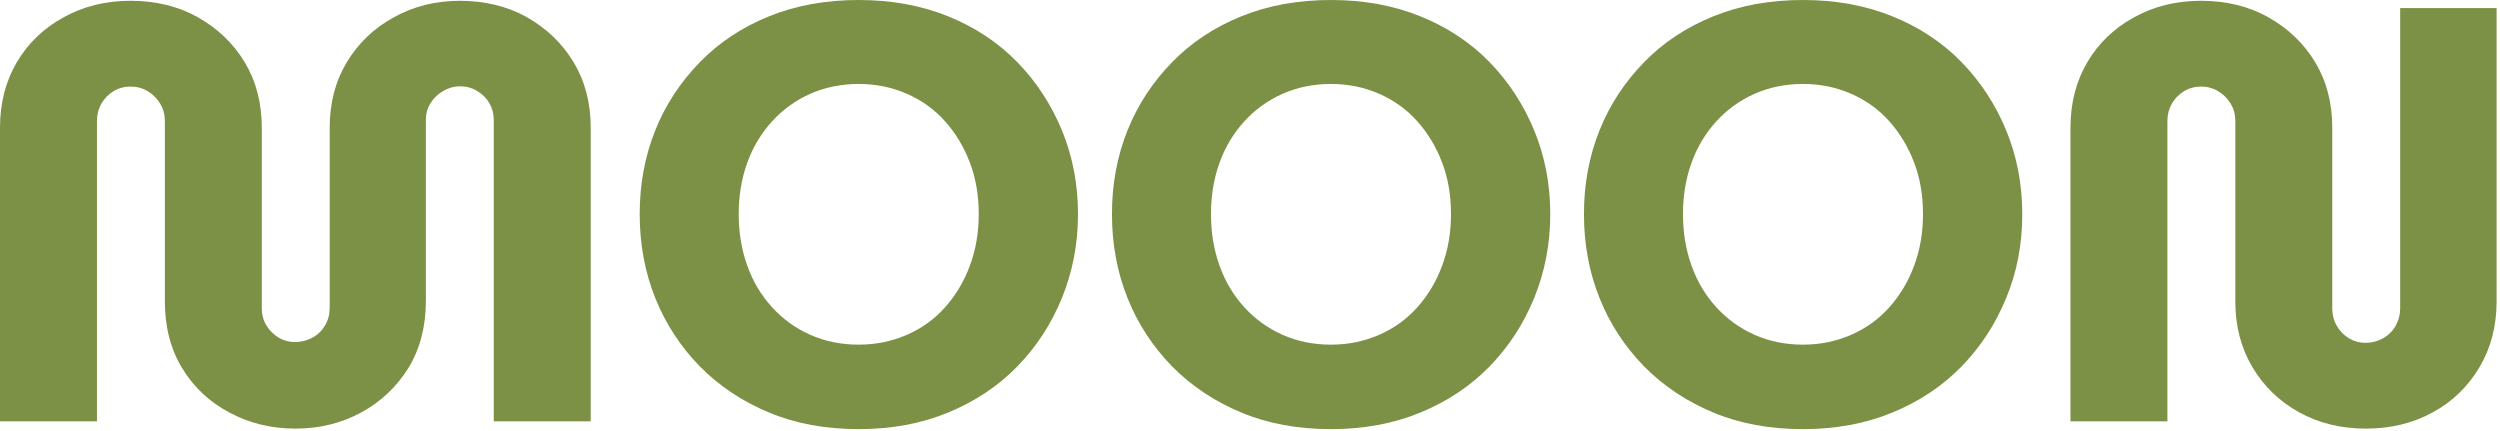 <?xml version="1.0" encoding="UTF-8"?> <svg xmlns="http://www.w3.org/2000/svg" width="679" height="117" viewBox="0 0 679 117" fill="none"><path d="M80.183 116.411C73.636 116.411 67.723 114.933 62.302 112.048C56.882 109.162 52.587 105.15 49.49 100.013C46.322 94.875 44.773 88.752 44.773 81.714V32.8C44.773 31.11 44.351 29.562 43.506 28.154C42.661 26.747 41.535 25.621 40.127 24.776C38.719 23.932 37.17 23.509 35.481 23.509C33.791 23.509 32.242 23.932 30.834 24.776C29.426 25.621 28.37 26.747 27.526 28.154C26.751 29.562 26.329 31.11 26.329 32.8V114.441H0V34.7C0 27.943 1.549 22.031 4.576 16.894C7.603 11.756 11.827 7.674 17.247 4.718C22.668 1.691 28.722 0.213 35.481 0.213C42.239 0.213 48.434 1.691 53.784 4.718C59.134 7.744 63.358 11.756 66.456 16.894C69.553 22.031 71.102 27.943 71.102 34.7V83.614C71.102 85.444 71.524 87.063 72.369 88.4C73.214 89.807 74.34 90.863 75.678 91.708C77.015 92.482 78.494 92.904 80.113 92.904C81.802 92.904 83.422 92.482 84.83 91.708C86.308 90.933 87.434 89.807 88.279 88.4C89.124 86.992 89.546 85.374 89.546 83.614V34.7C89.546 27.943 91.095 22.031 94.192 16.894C97.29 11.756 101.514 7.674 106.935 4.718C112.355 1.691 118.339 0.213 124.956 0.213C131.574 0.213 137.839 1.691 143.19 4.718C148.469 7.744 152.693 11.756 155.791 16.894C158.888 22.031 160.437 27.943 160.437 34.7V114.441H134.108V32.588C134.108 30.899 133.686 29.351 132.911 28.014C132.137 26.676 131.011 25.55 129.603 24.706C128.195 23.861 126.646 23.439 124.956 23.439C123.337 23.439 121.859 23.861 120.381 24.706C118.902 25.55 117.776 26.676 116.931 28.014C116.086 29.351 115.664 30.899 115.664 32.588V81.714C115.664 88.752 114.045 94.875 110.877 100.013C107.639 105.15 103.415 109.162 98.064 112.048C92.714 114.933 86.801 116.411 80.254 116.411" fill="#7C9145"></path><path d="M233.229 116.55C224.218 116.55 216.122 115.072 208.871 112.045C201.62 109.019 195.354 104.867 190.075 99.518C184.865 94.169 180.782 87.975 177.966 80.937C175.15 73.899 173.742 66.298 173.742 58.134C173.742 49.97 175.15 42.439 177.966 35.401C180.782 28.363 184.865 22.24 190.075 16.891C195.284 11.542 201.549 7.39 208.871 4.434C216.122 1.478 224.288 0 233.229 0C242.169 0 250.194 1.478 257.516 4.434C264.837 7.39 271.103 11.542 276.312 16.891C281.522 22.24 285.534 28.434 288.421 35.401C291.307 42.439 292.785 49.97 292.785 58.134C292.785 66.298 291.307 73.829 288.421 80.937C285.534 87.975 281.522 94.169 276.312 99.518C271.103 104.867 264.837 109.019 257.516 112.045C250.194 115.072 242.099 116.55 233.229 116.55ZM233.229 93.606C237.945 93.606 242.31 92.691 246.323 90.931C250.335 89.172 253.785 86.709 256.671 83.471C259.557 80.234 261.81 76.503 263.429 72.14C265.048 67.776 265.823 63.131 265.823 58.134C265.823 53.137 265.048 48.422 263.429 44.199C261.81 39.906 259.557 36.175 256.671 32.938C253.785 29.701 250.335 27.237 246.323 25.478C242.31 23.718 237.945 22.803 233.229 22.803C228.512 22.803 224.006 23.718 220.064 25.478C216.122 27.237 212.672 29.701 209.716 32.938C206.759 36.175 204.506 39.906 202.957 44.199C201.409 48.492 200.634 53.137 200.634 58.134C200.634 63.131 201.409 67.847 202.957 72.14C204.506 76.503 206.759 80.234 209.716 83.471C212.672 86.709 216.122 89.172 220.064 90.931C224.006 92.691 228.441 93.606 233.229 93.606Z" fill="#7C9145"></path><path d="M361.494 116.55C352.483 116.55 344.387 115.072 337.136 112.045C329.885 109.019 323.62 104.867 318.34 99.518C313.131 94.169 309.048 87.975 306.232 80.937C303.416 73.899 302.008 66.298 302.008 58.134C302.008 49.97 303.416 42.439 306.232 35.401C309.048 28.363 313.131 22.24 318.34 16.891C323.55 11.542 329.815 7.39 337.136 4.434C344.387 1.478 352.554 0 361.494 0C370.435 0 378.46 1.478 385.781 4.434C393.103 7.39 399.368 11.542 404.578 16.891C409.787 22.24 413.8 28.434 416.686 35.401C419.572 42.439 421.051 49.97 421.051 58.134C421.051 66.298 419.572 73.829 416.686 80.937C413.8 87.975 409.787 94.169 404.578 99.518C399.368 104.867 393.103 109.019 385.781 112.045C378.46 115.072 370.364 116.55 361.494 116.55ZM361.494 93.606C366.211 93.606 370.575 92.691 374.588 90.931C378.601 89.172 382.05 86.709 384.937 83.471C387.823 80.234 390.076 76.503 391.695 72.14C393.314 67.776 394.088 63.131 394.088 58.134C394.088 53.137 393.314 48.422 391.695 44.199C390.076 39.906 387.823 36.175 384.937 32.938C382.05 29.701 378.601 27.237 374.588 25.478C370.575 23.718 366.211 22.803 361.494 22.803C356.777 22.803 352.272 23.718 348.33 25.478C344.387 27.237 340.938 29.701 337.981 32.938C335.024 36.175 332.772 39.906 331.223 44.199C329.674 48.492 328.9 53.137 328.9 58.134C328.9 63.131 329.674 67.847 331.223 72.14C332.772 76.503 335.024 80.234 337.981 83.471C340.938 86.709 344.387 89.172 348.33 90.931C352.272 92.691 356.707 93.606 361.494 93.606Z" fill="#7C9145"></path><path d="M489.689 116.55C480.678 116.55 472.583 115.072 465.332 112.045C458.081 109.019 451.815 104.867 446.535 99.518C441.326 94.169 437.243 87.975 434.427 80.937C431.611 73.899 430.203 66.298 430.203 58.134C430.203 49.97 431.611 42.439 434.427 35.401C437.243 28.363 441.326 22.24 446.535 16.891C451.745 11.542 458.01 7.39 465.332 4.434C472.583 1.478 480.749 0 489.689 0C498.63 0 506.655 1.478 513.977 4.434C521.298 7.39 527.564 11.542 532.773 16.891C537.982 22.24 541.995 28.434 544.881 35.401C547.768 42.439 549.246 49.97 549.246 58.134C549.246 66.298 547.838 73.829 544.881 80.937C541.995 87.975 537.982 94.169 532.773 99.518C527.564 104.867 521.298 109.019 513.977 112.045C506.655 115.072 498.56 116.55 489.689 116.55ZM489.689 93.606C494.406 93.606 498.771 92.691 502.783 90.931C506.796 89.172 510.246 86.709 513.132 83.471C516.018 80.234 518.271 76.503 519.89 72.14C521.509 67.776 522.284 63.131 522.284 58.134C522.284 53.137 521.509 48.422 519.89 44.199C518.271 39.906 516.018 36.175 513.132 32.938C510.246 29.701 506.796 27.237 502.783 25.478C498.771 23.718 494.406 22.803 489.689 22.803C484.973 22.803 480.467 23.718 476.525 25.478C472.583 27.237 469.133 29.701 466.177 32.938C463.22 36.175 460.967 39.906 459.418 44.199C457.87 48.492 457.095 53.137 457.095 58.134C457.095 63.131 457.87 67.847 459.418 72.14C460.967 76.503 463.22 80.234 466.177 83.471C469.133 86.709 472.583 89.172 476.525 90.931C480.467 92.691 484.902 93.606 489.689 93.606Z" fill="#7C9145"></path><path d="M642.594 116.411C635.835 116.411 629.781 114.933 624.431 111.977C619.081 109.021 614.857 104.939 611.759 99.731C608.662 94.523 607.113 88.541 607.113 81.925V32.8C607.113 31.11 606.691 29.562 605.846 28.154C605.001 26.747 603.875 25.621 602.467 24.776C601.059 23.932 599.51 23.509 597.82 23.509C596.131 23.509 594.582 23.932 593.174 24.776C591.766 25.621 590.71 26.747 589.865 28.154C589.091 29.562 588.669 31.11 588.669 32.8V114.441H562.34V34.7C562.34 27.943 563.889 22.031 566.916 16.894C569.943 11.756 574.167 7.674 579.587 4.718C585.008 1.691 591.062 0.213 597.82 0.213C604.579 0.213 610.774 1.691 616.124 4.718C621.474 7.744 625.698 11.756 628.796 16.894C631.893 22.031 633.442 27.943 633.442 34.7V83.825C633.442 85.514 633.864 87.133 634.709 88.541C635.554 90.019 636.68 91.074 638.018 91.919C639.355 92.693 640.834 93.115 642.453 93.115C644.142 93.115 645.762 92.693 647.169 91.919C648.577 91.145 649.774 90.019 650.619 88.541C651.464 87.063 651.886 85.514 651.886 83.825V2.184H678.074V81.925C678.074 88.541 676.525 94.523 673.428 99.731C670.33 104.939 666.107 109.092 660.756 111.977C655.406 114.933 649.352 116.411 642.594 116.411Z" fill="#7C9145"></path></svg> 
